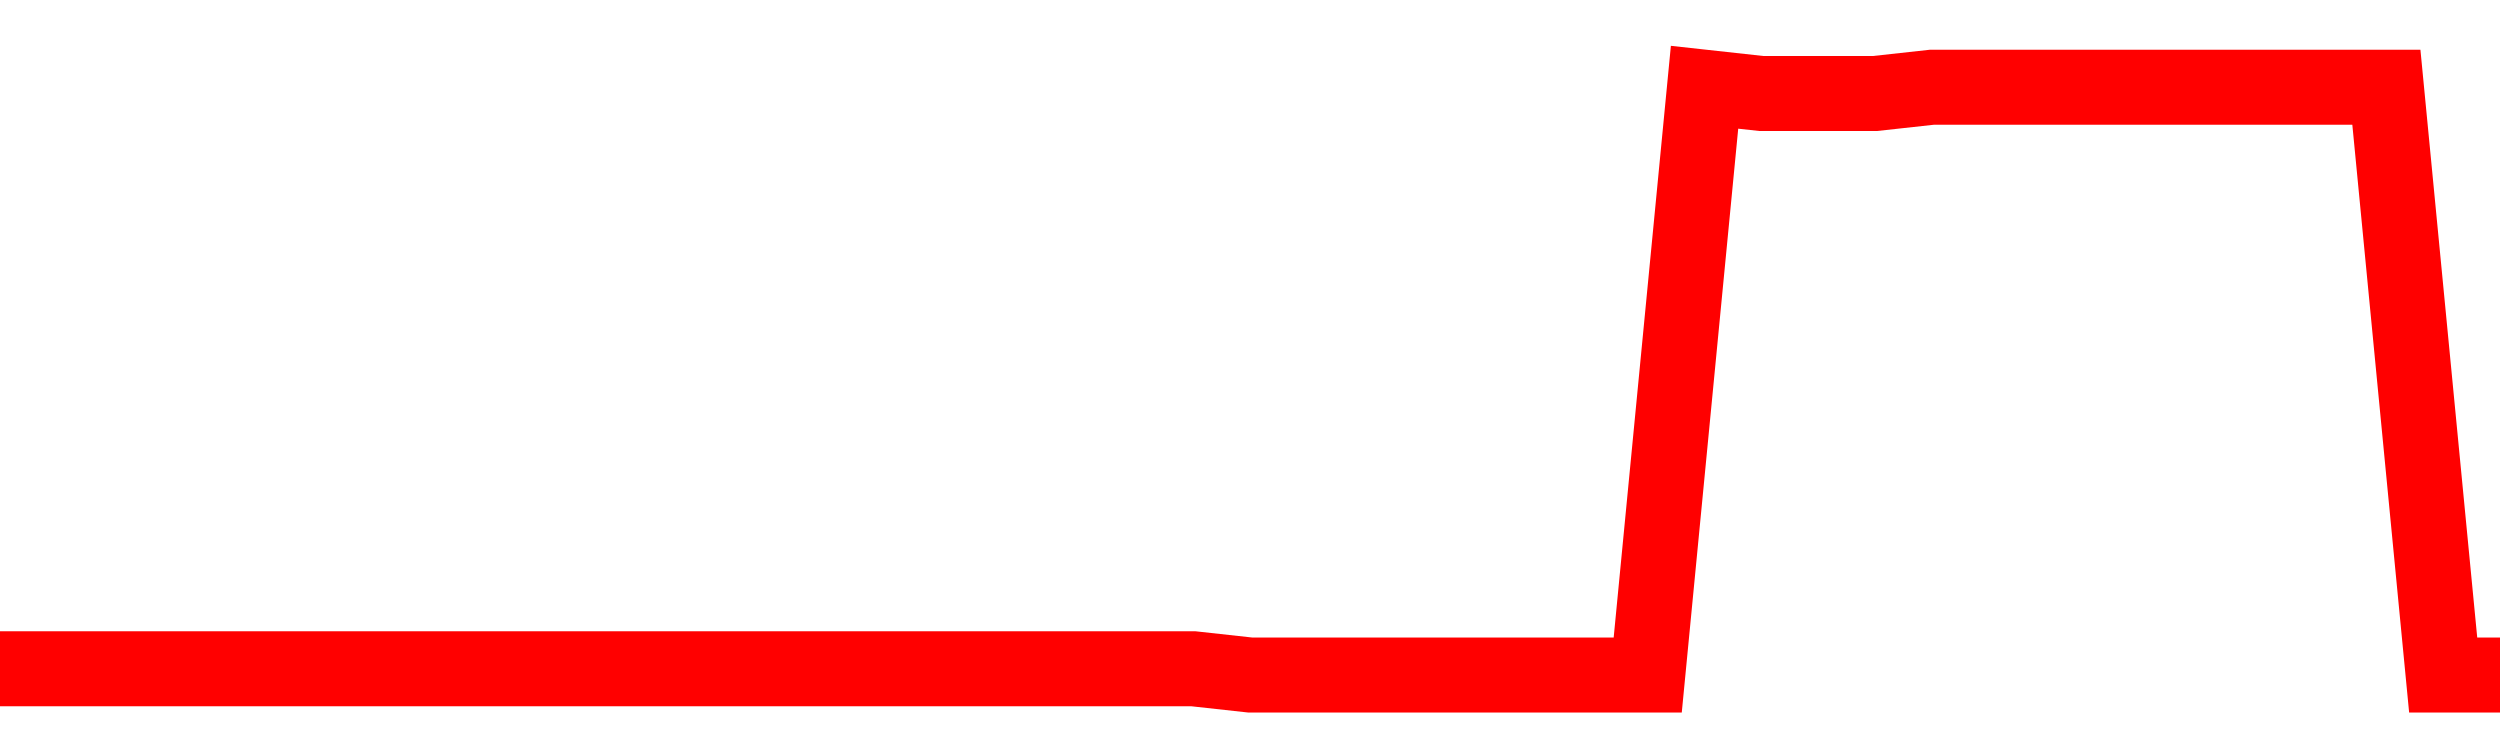 <svg xmlns="http://www.w3.org/2000/svg" xmlns:xlink="http://www.w3.org/1999/xlink" viewBox="0 0 100 30" class="ranking"><path  class="rline" d="M 0 26.75 L 0 26.75 L 2.273 26.75 L 4.545 26.75 L 6.818 26.75 L 9.091 26.75 L 11.364 26.75 L 13.636 26.75 L 15.909 26.75 L 18.182 26.75 L 20.455 26.75 L 22.727 26.75 L 25 26.75 L 27.273 26.75 L 29.545 26.75 L 31.818 26.75 L 34.091 26.75 L 36.364 26.75 L 38.636 26.75 L 40.909 26.75 L 43.182 26.75 L 45.455 26.75 L 47.727 26.75 L 50 27 L 52.273 27 L 54.545 27 L 56.818 27 L 59.091 27 L 61.364 27 L 63.636 27 L 65.909 27 L 68.182 3.49 L 70.455 3.74 L 72.727 3.74 L 75 3.74 L 77.273 3.49 L 79.545 3.49 L 81.818 3.49 L 84.091 3.49 L 86.364 3.49 L 88.636 3.49 L 90.909 3.49 L 93.182 3.49 L 95.455 3.49 L 97.727 27 L 100 27" fill="none" stroke-width="3" stroke="red"></path></svg>